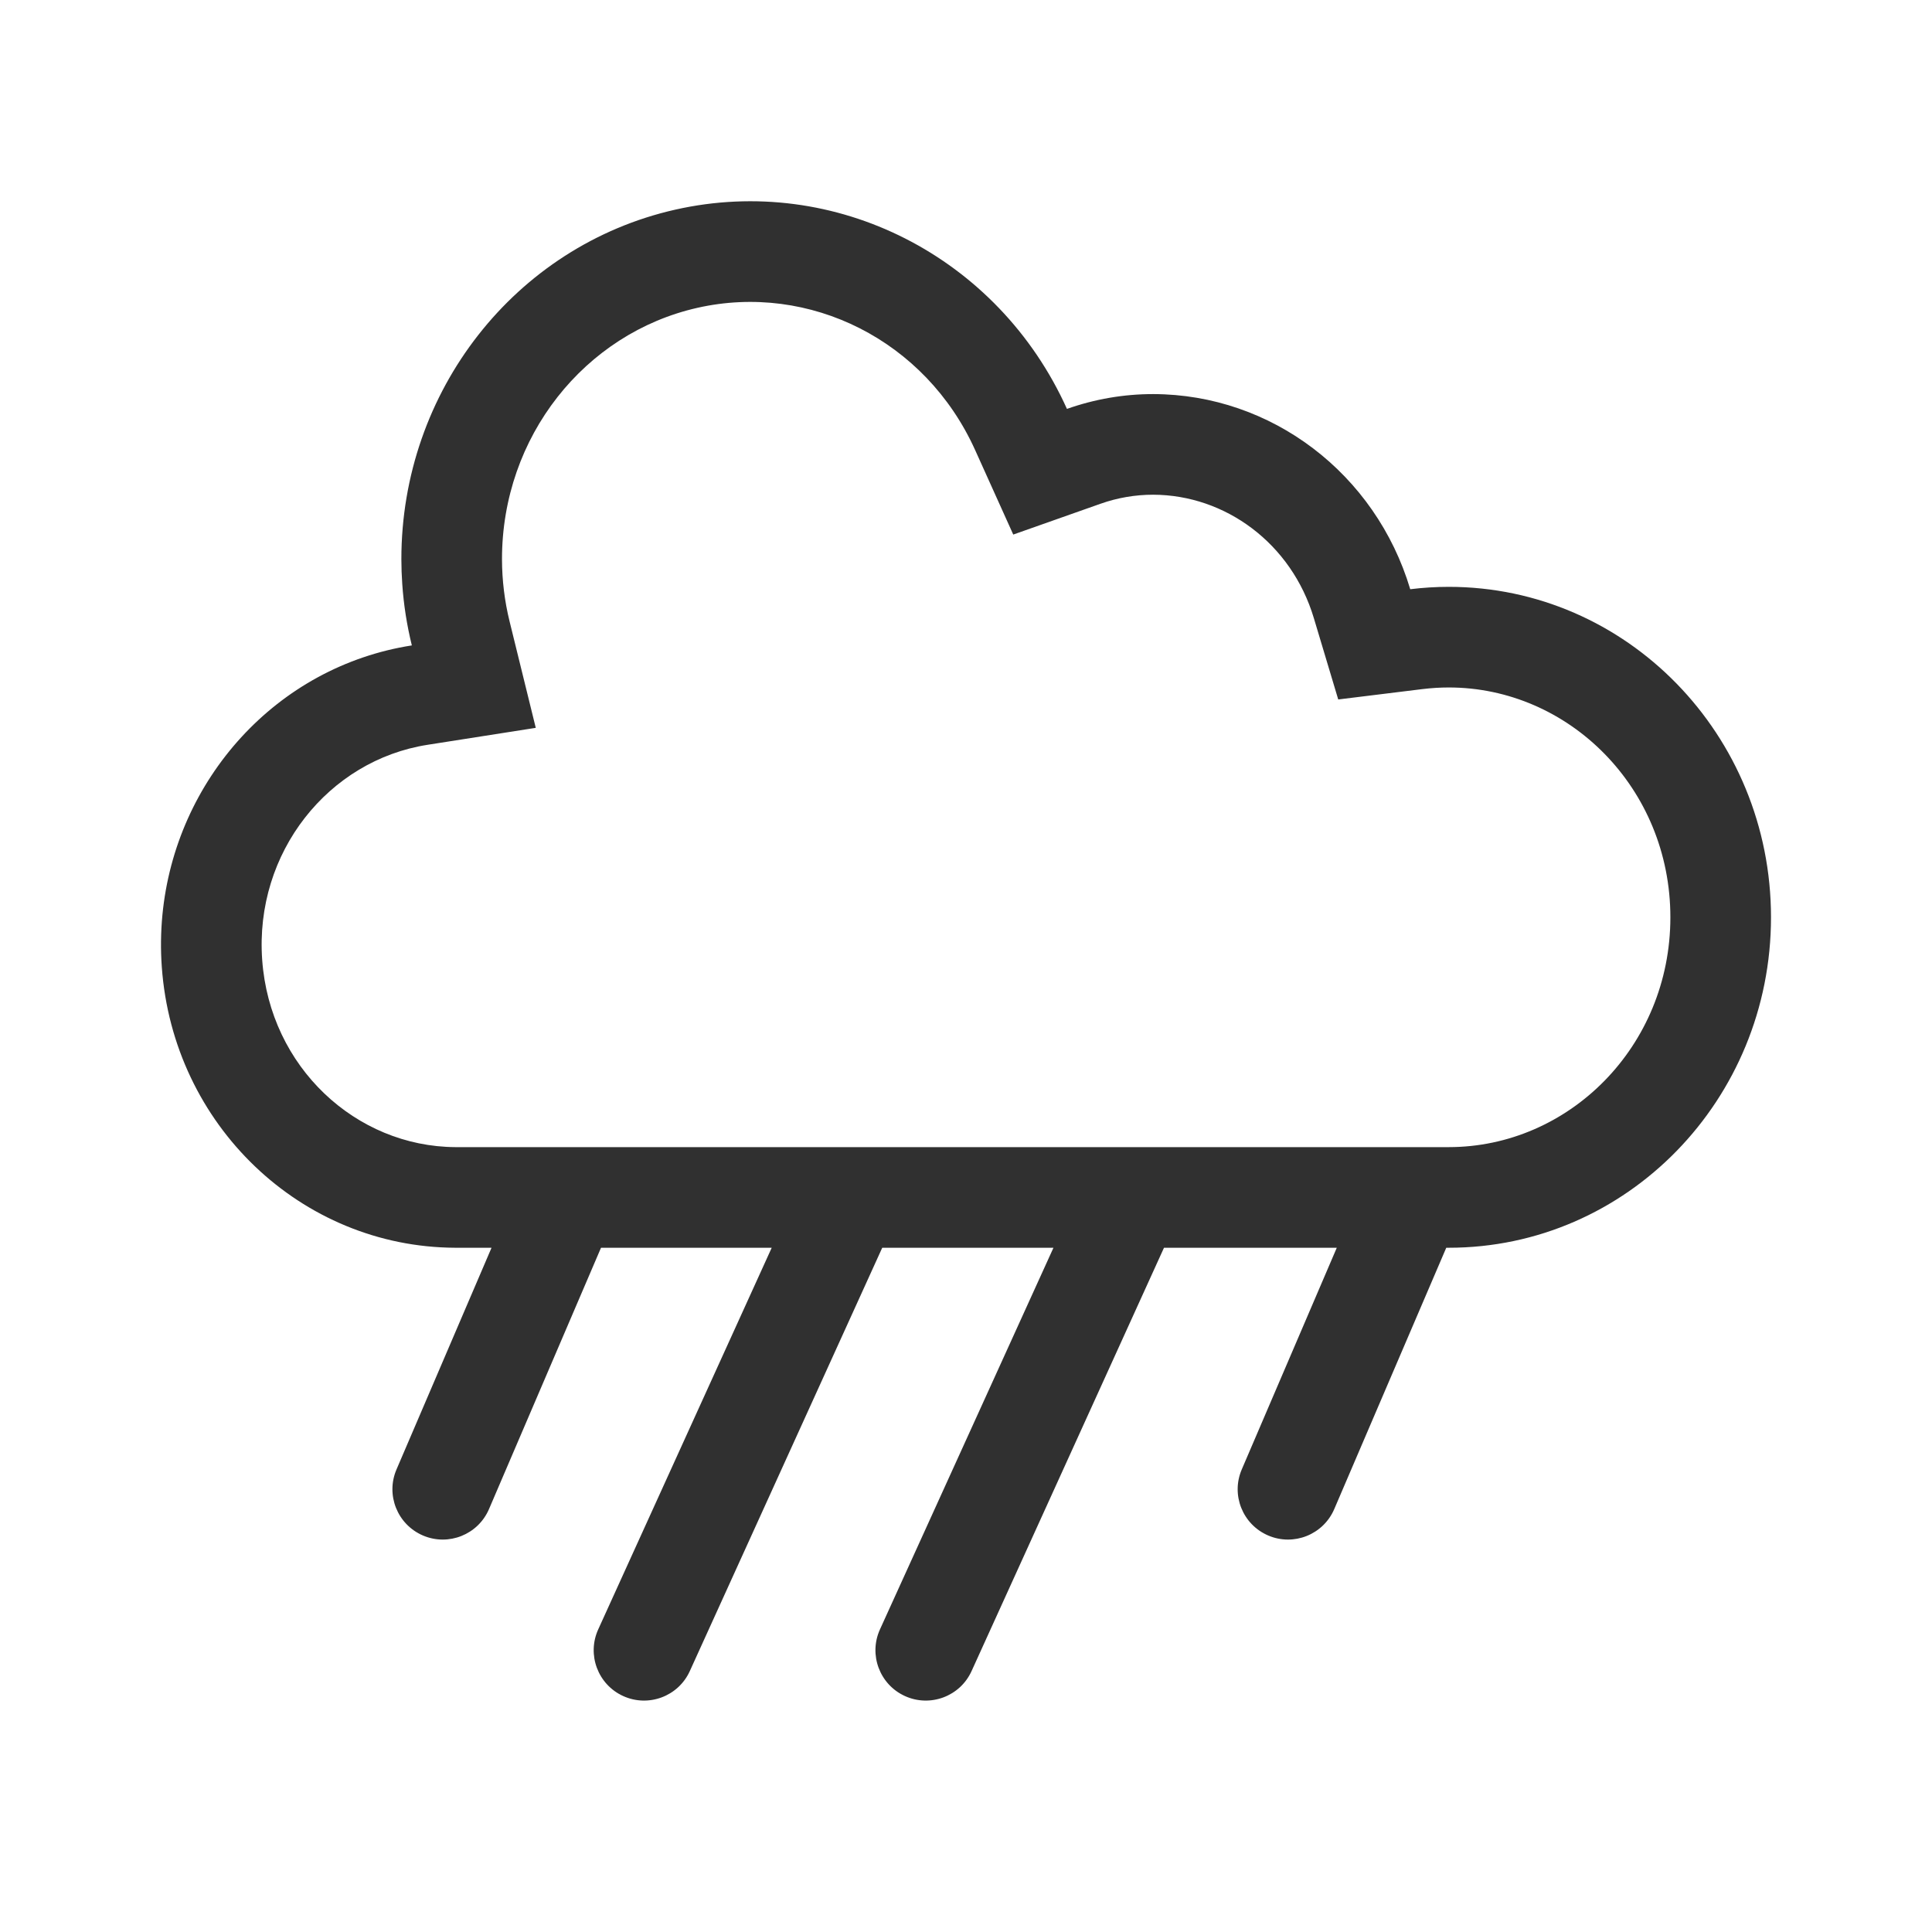 <svg width="48" height="48" viewBox="0 0 48 48" fill="none" xmlns="http://www.w3.org/2000/svg">
<path fill-rule="evenodd" clip-rule="evenodd" d="M11.307 31C7.475 30.983 4.301 27.945 4.02 24.027C3.77 20.54 5.885 17.399 9.024 16.332C9.412 16.2 9.816 16.1 10.232 16.035C10.109 15.535 10.029 15.025 9.994 14.511C9.98 14.307 9.972 14.101 9.972 13.896C9.969 9.722 12.799 6.108 16.775 5.209C20.75 4.311 24.799 6.37 26.508 10.159C27.198 9.915 27.924 9.79 28.654 9.791C31.588 9.797 34.176 11.763 35.037 14.639C35.355 14.6 35.674 14.58 35.993 14.58C40.416 14.58 44 18.256 44 22.79C44 27.324 40.416 31 35.993 31H35.932L33.149 37.493C32.877 38.127 32.142 38.421 31.508 38.149C30.873 37.877 30.579 37.142 30.851 36.508L33.212 31H28.919L24.138 41.518C23.853 42.146 23.111 42.424 22.483 42.138C21.855 41.853 21.577 41.111 21.862 40.483L26.173 31H21.919L17.138 41.518C16.853 42.146 16.111 42.424 15.483 42.138C14.855 41.853 14.577 41.111 14.862 40.483L19.173 31H14.932L12.149 37.493C11.877 38.127 11.143 38.421 10.508 38.149C9.873 37.877 9.579 37.142 9.851 36.508L12.212 31H11.307ZM12.472 13.894C12.47 10.848 14.53 8.28 17.326 7.648L17.326 7.648C20.109 7.019 22.995 8.449 24.229 11.186L25.174 13.281L27.341 12.516C27.764 12.366 28.206 12.291 28.65 12.291C30.446 12.296 32.087 13.502 32.642 15.357L33.248 17.378L35.343 17.12C35.56 17.094 35.777 17.08 35.995 17.08C38.977 17.081 41.5 19.577 41.5 22.79C41.5 26.003 38.976 28.5 35.993 28.5H11.313C8.843 28.486 6.705 26.514 6.514 23.848L6.514 23.848C6.322 21.175 8.165 18.889 10.619 18.505L13.311 18.083L12.66 15.437C12.536 14.933 12.473 14.415 12.472 13.895L12.472 13.894Z" fill="#303030"></path>
</svg>
